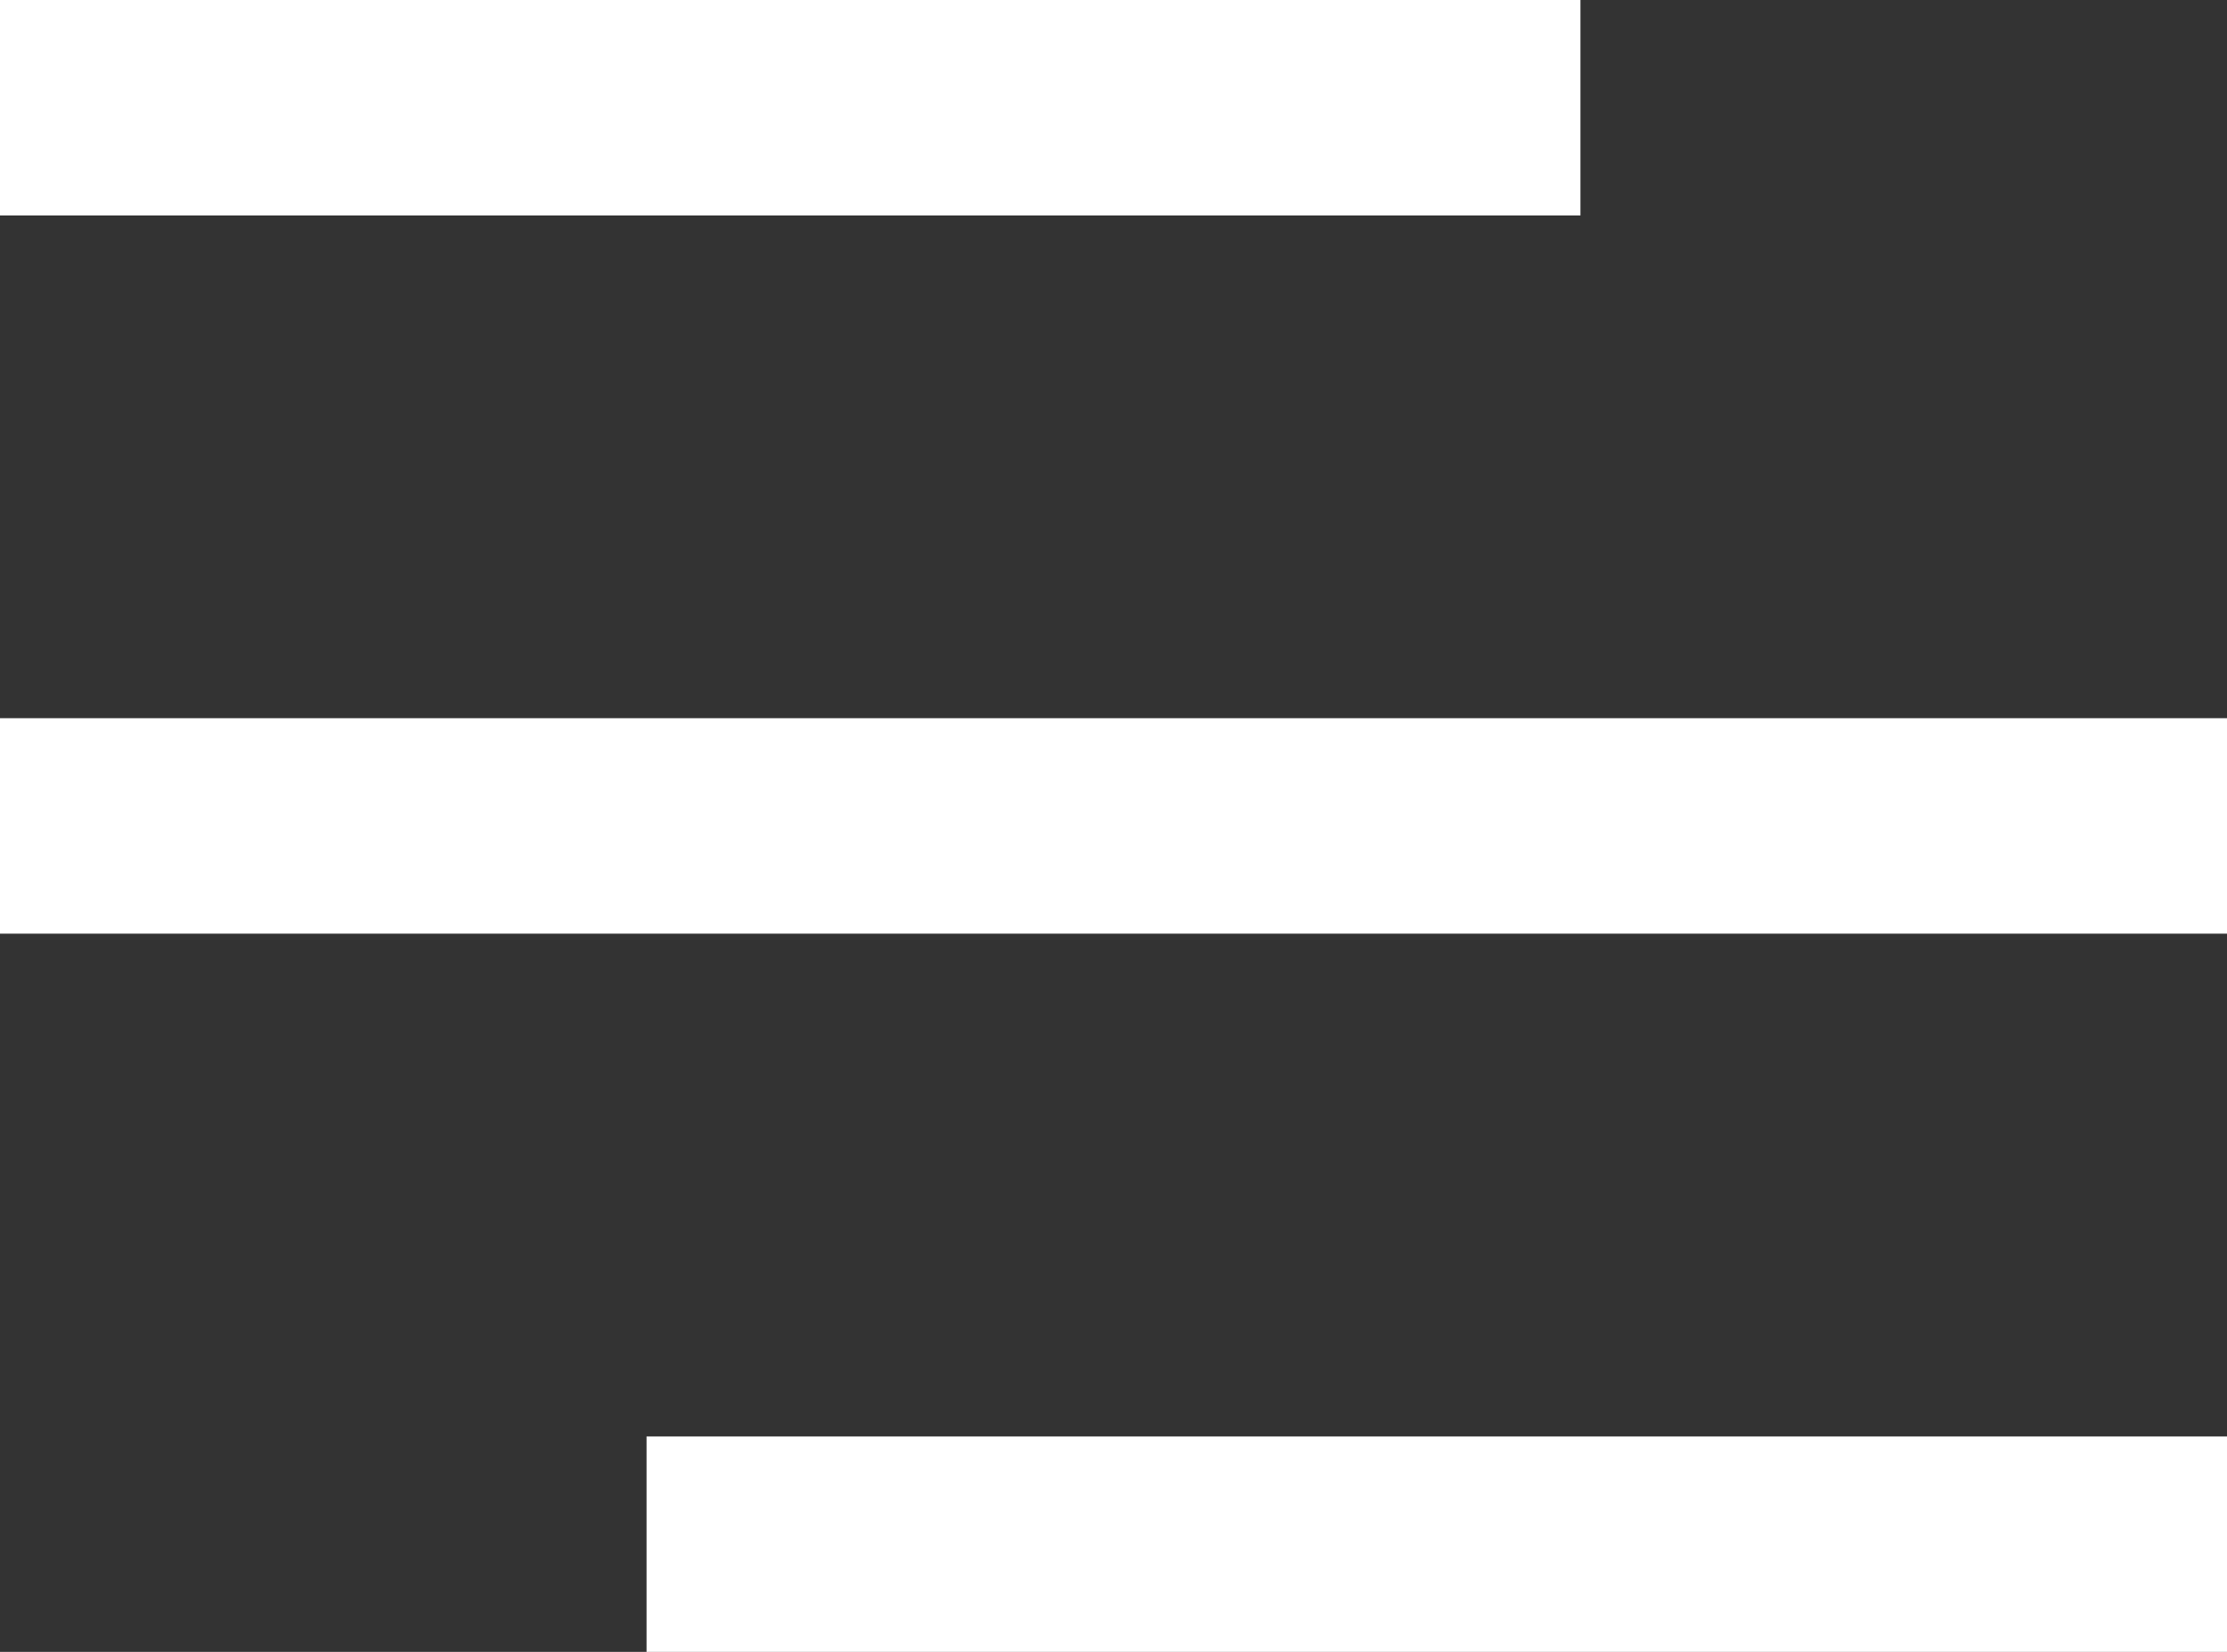 <?xml version="1.0" encoding="UTF-8"?>
<svg width="31px" height="23px" viewBox="0 0 31 23" version="1.1" xmlns="http://www.w3.org/2000/svg" xmlns:xlink="http://www.w3.org/1999/xlink">
    <rect x="0" y="0" width="31" height="23" fill="#333333" stroke="none"/>
    <!-- Generator: Sketch 52.6 (67491) - http://www.bohemiancoding.com/sketch -->
    <title>Group</title>
    <desc>Created with Sketch.</desc>
    <g id="Page-1" stroke="none" stroke-width="1" fill="none" fill-rule="evenodd">
        <g id="Artboard" transform="translate(-132, -214)" fill="#FFFFFF" fill-rule="nonzero">
            <g id="Group" transform="translate(132, 214)">
                <rect id="Rectangle" x="0" y="0" width="22" height="3"></rect>
                <rect id="Rectangle" x="9" y="20" width="22" height="3"></rect>
                <rect id="Rectangle" x="0" y="10" width="31" height="3"></rect>
            </g>
        </g>
    </g>
</svg>